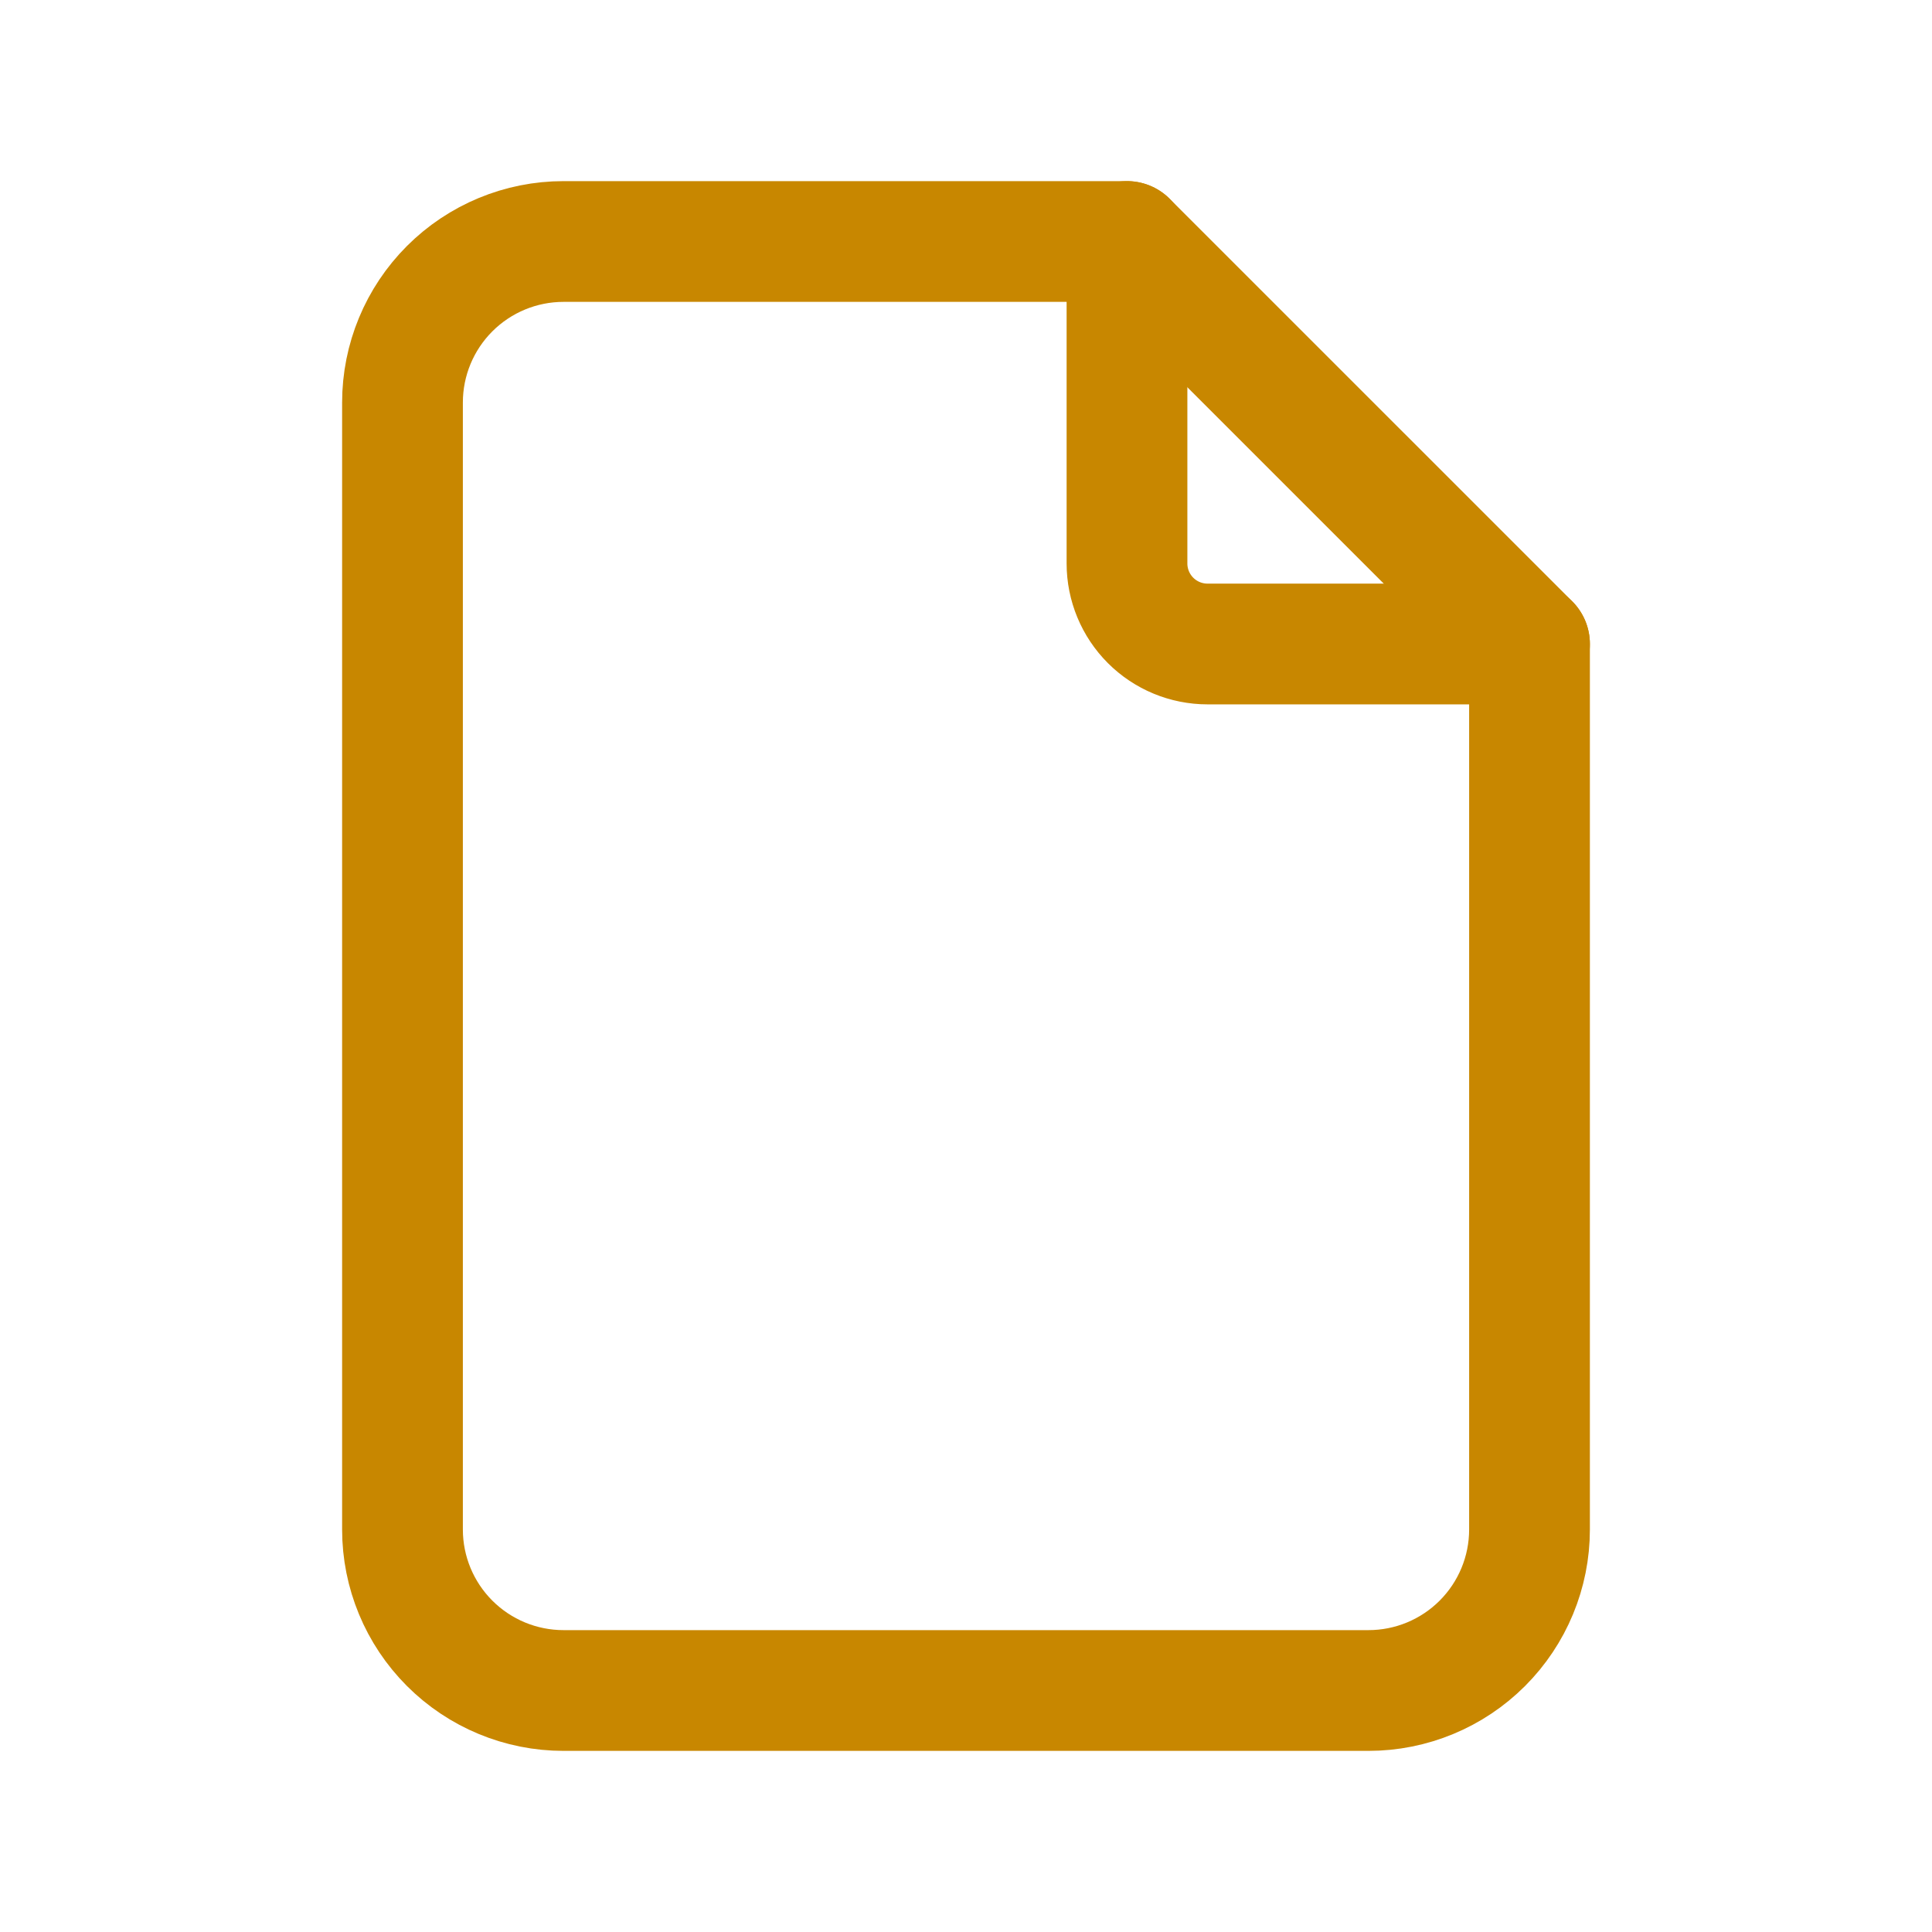 <svg width="70" height="70" viewBox="0 0 70 70" fill="none" xmlns="http://www.w3.org/2000/svg">
<g clip-path="url(#clip0_1428_7949)">
<path d="M40.833 8.75V20.417C40.833 21.19 41.141 21.932 41.688 22.479C42.235 23.026 42.977 23.333 43.75 23.333H55.417" stroke="#C88700" stroke-width="4.375" stroke-linecap="round" stroke-linejoin="round"/>
<path d="M49.583 61.25H20.417C18.87 61.25 17.386 60.635 16.292 59.541C15.198 58.447 14.583 56.964 14.583 55.417V14.583C14.583 13.036 15.198 11.553 16.292 10.459C17.386 9.365 18.87 8.75 20.417 8.75H40.833L55.417 23.333V55.417C55.417 56.964 54.802 58.447 53.708 59.541C52.614 60.635 51.13 61.25 49.583 61.25Z" stroke="#C88700" stroke-width="4.375" stroke-linecap="round" stroke-linejoin="round"/>
</g>
<defs>
<clipPath id="clip0_1428_7949">
<rect width="70" height="70" fill="white"/>
</clipPath>
</defs>
</svg>
